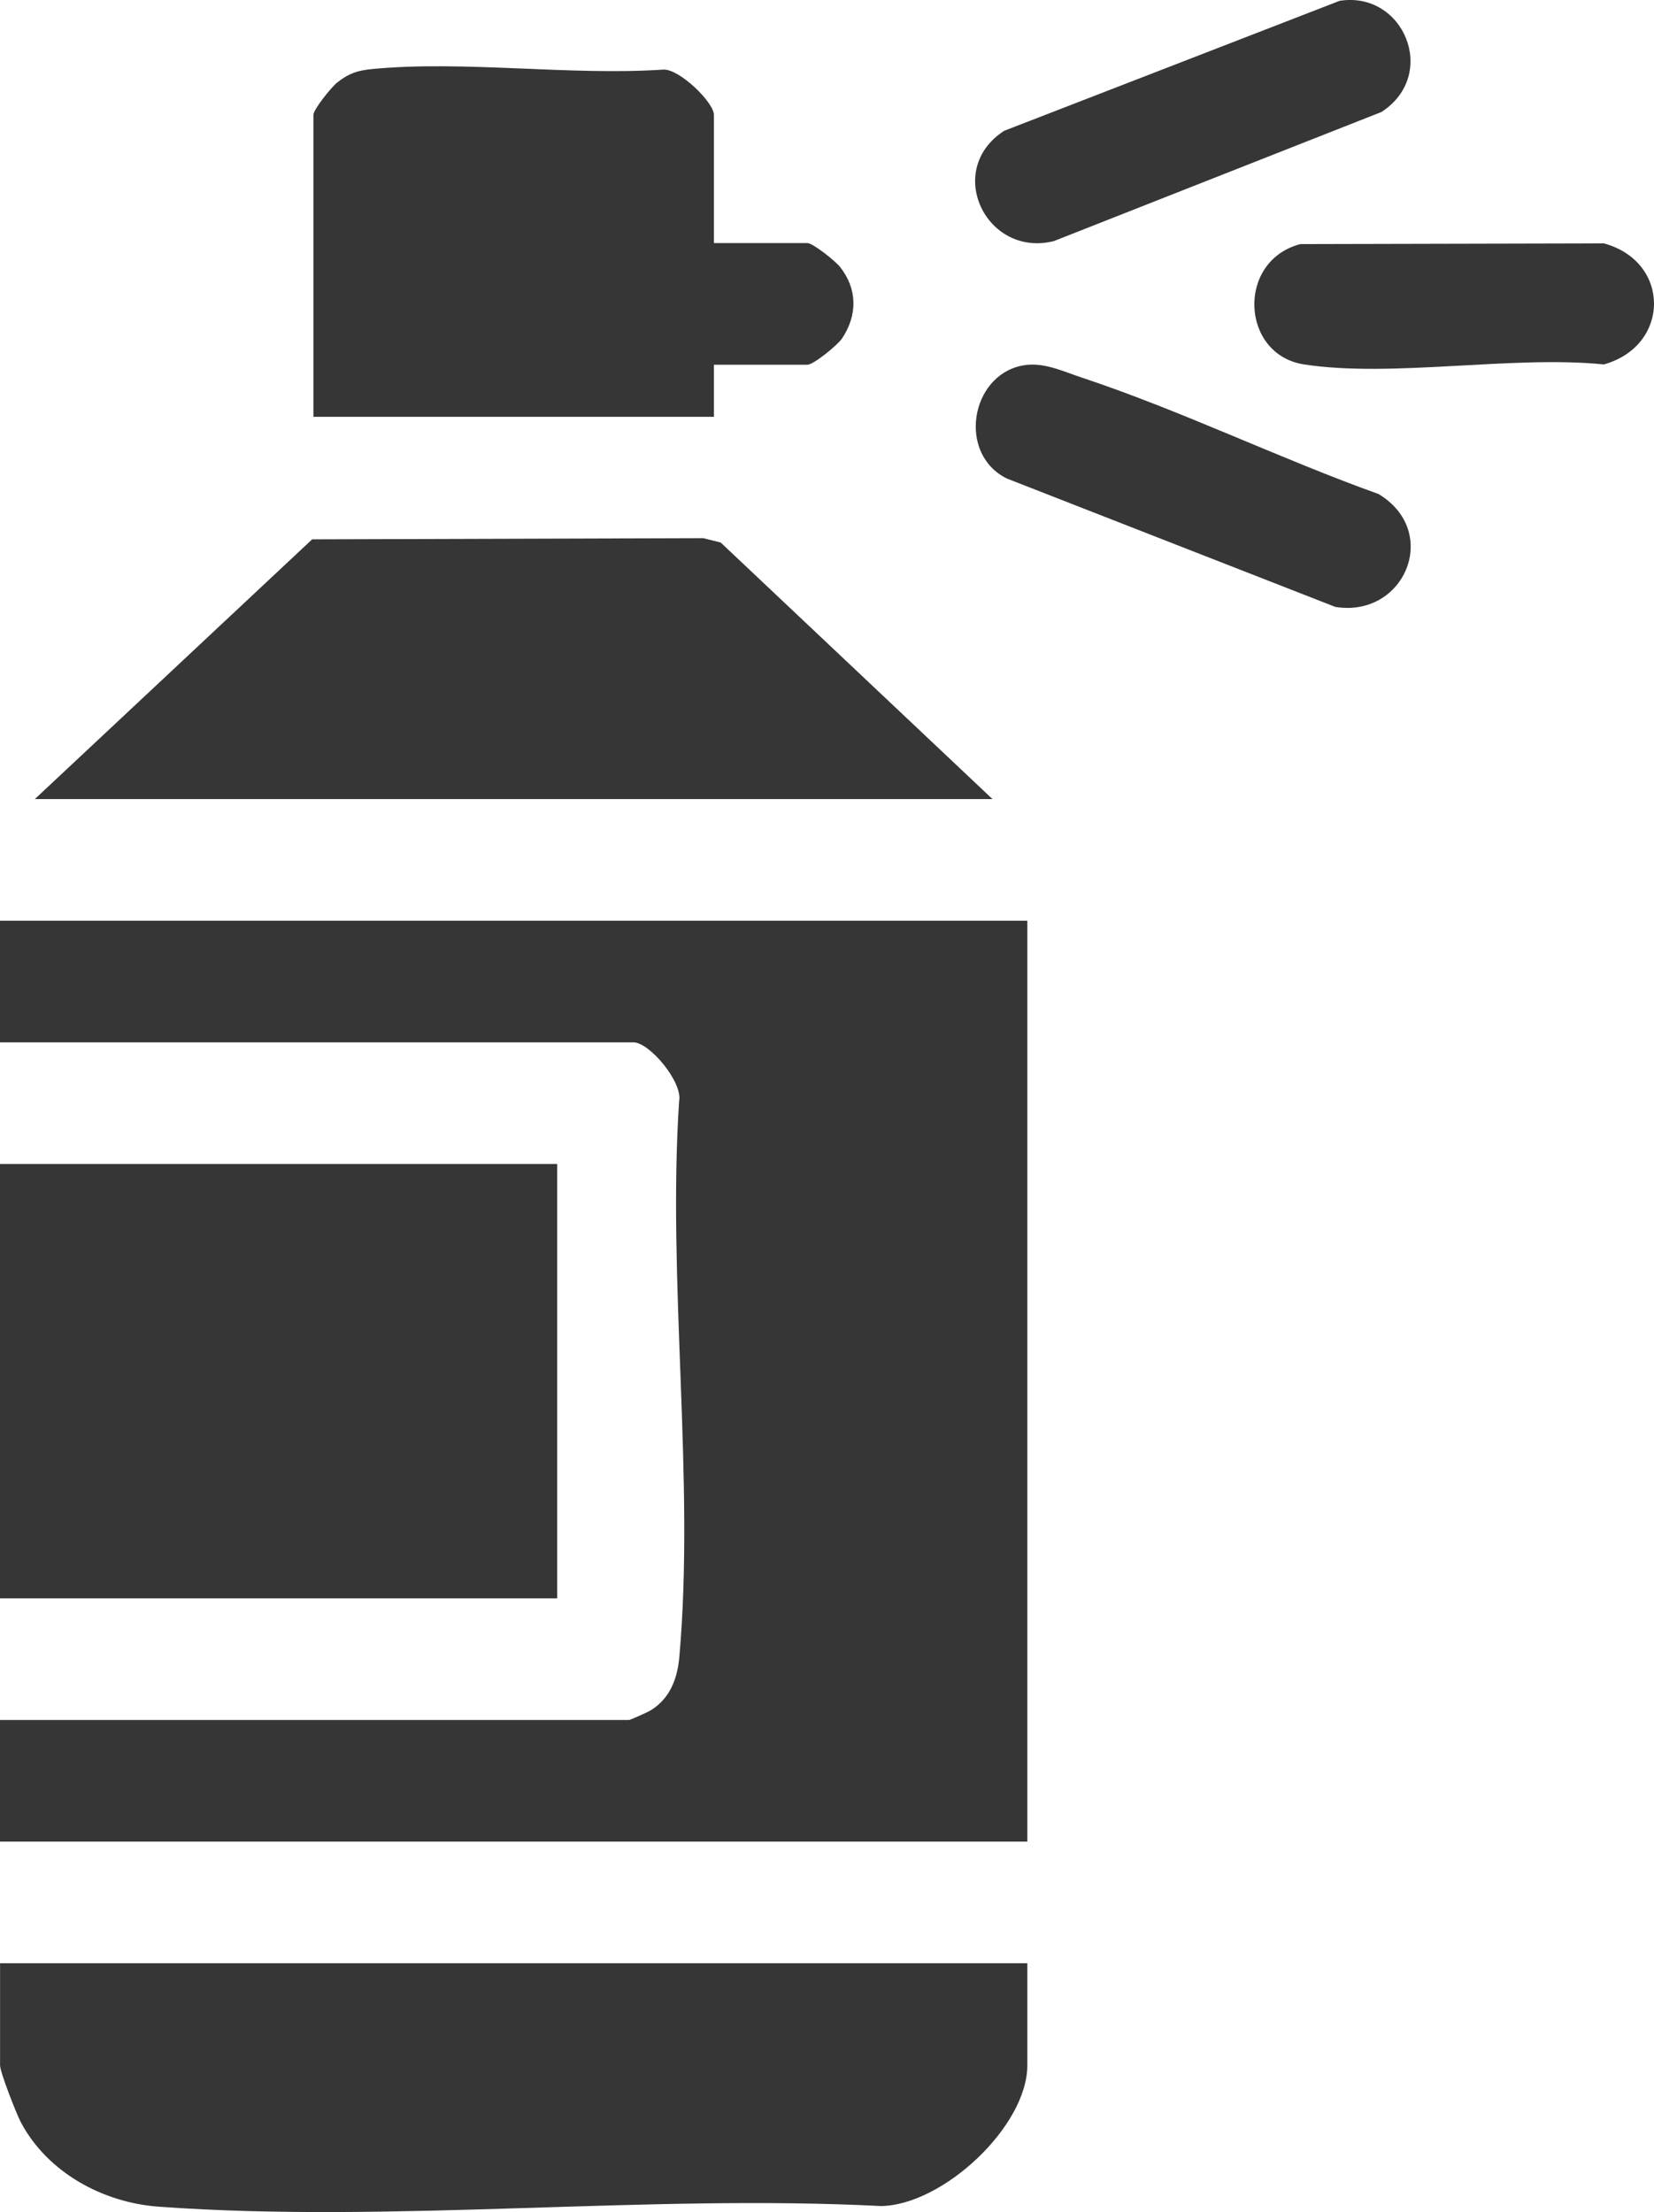 <?xml version="1.0" encoding="UTF-8"?>
<svg id="Calque_2" data-name="Calque 2" xmlns="http://www.w3.org/2000/svg" viewBox="0 0 284.97 381.18">
  <defs>
    <style>
      .cls-1 {
        fill: #363636;
      }
    </style>
  </defs>
  <g id="Calque_1-2" data-name="Calque 1">
    <path class="cls-1" d="M177,158.66v158.69H0v-20.96h108.38c.2,0,3.14-1.31,3.64-1.61,3.38-2.02,4.68-5.45,5.02-9.21,2.71-30.49-2.09-64.94-.03-95.85.61-3.28-5.11-10.1-7.88-10.1H0v-20.96h177Z"/>
    <rect class="cls-1" y="200.58" width="96" height="74.85"/>
    <path class="cls-1" d="M177,338.31v17.59c0,10.52-14.54,24.09-25.2,24.25-40.53-2.08-84.29,3.03-124.45.11-9.65-.7-19.13-5.89-23.73-14.49-.79-1.48-3.61-8.7-3.61-9.87v-17.59h177Z"/>
    <polygon class="cls-1" points="171 137.7 6 137.7 53.78 92.94 121.17 92.74 124.17 93.49 171 137.7"/>
    <path class="cls-1" d="M123,41.89h16.12c.94,0,4.81,3.09,5.62,4.12,2.98,3.78,3.03,8.26.34,12.31-.77,1.16-4.93,4.53-5.96,4.53h-16.12v8.98H54V19.8c0-.94,3.09-4.8,4.13-5.61,1.98-1.55,3.48-2.05,5.96-2.29,15.82-1.53,34.15,1.18,50.24.09,2.76-.09,8.67,5.65,8.67,7.81v22.08Z"/>
    <path class="cls-1" d="M230.81.14c11.04-1.74,17.11,12.74,7.2,19.16l-56.45,22.25c-11.65,2.9-18.97-12.26-8.55-19.01L230.81.14Z"/>
    <path class="cls-1" d="M176.05,63.01c3.62-.74,7,.96,10.34,2.06,17.09,5.67,34.12,13.97,51.14,20.07,10.8,6.56,4.39,21.4-7.48,19.44l-56.58-22.12c-8.51-4.21-6.31-17.65,2.58-19.45Z"/>
    <path class="cls-1" d="M224.05,42.06l52.28-.12c11.57,3.14,11.47,17.66,0,20.86-15.75-1.6-36.51,2.33-51.65,0-10.93-1.68-11.69-17.85-.63-20.74Z"/>
  </g>
</svg>
